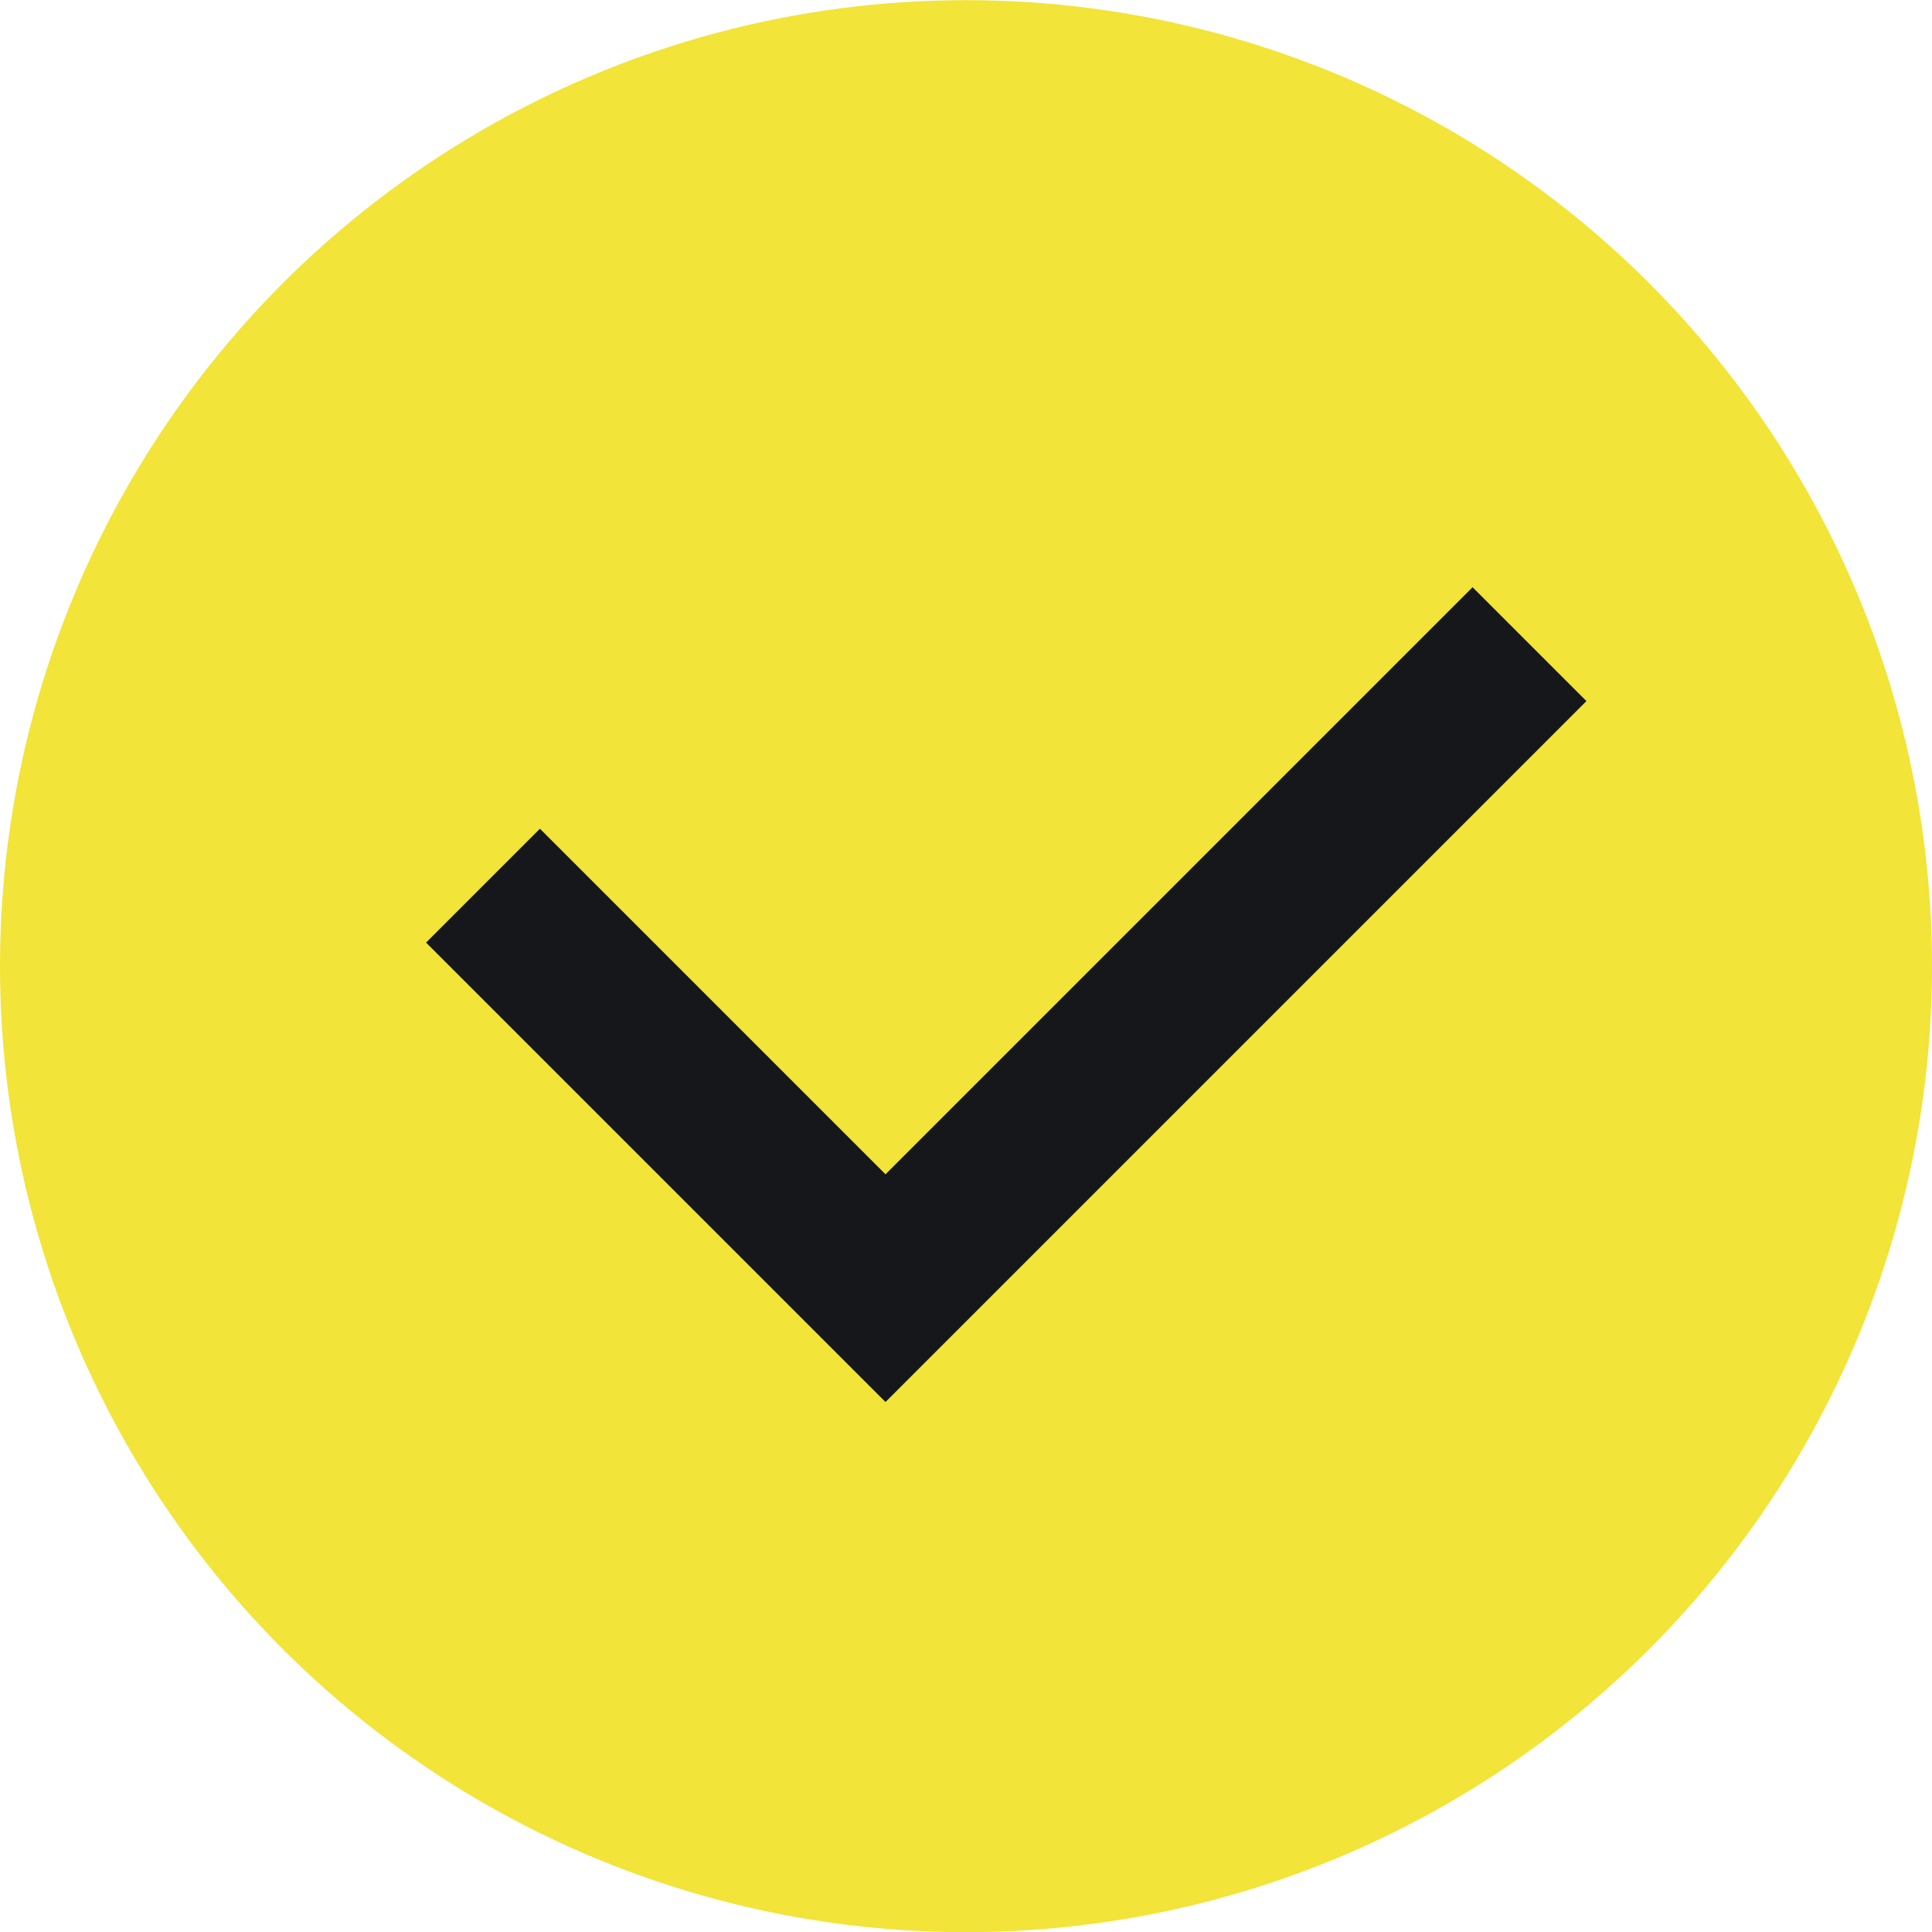 <svg width="24" height="24" viewBox="0 0 24 24" fill="none"
  xmlns="http://www.w3.org/2000/svg">
  <circle cx="12" cy="12.002" r="12" fill="#F2E438" />
  <path d="M6 11.002L11 16.002L19 8.002" stroke="#15171B" stroke-width="2" />
</svg>
